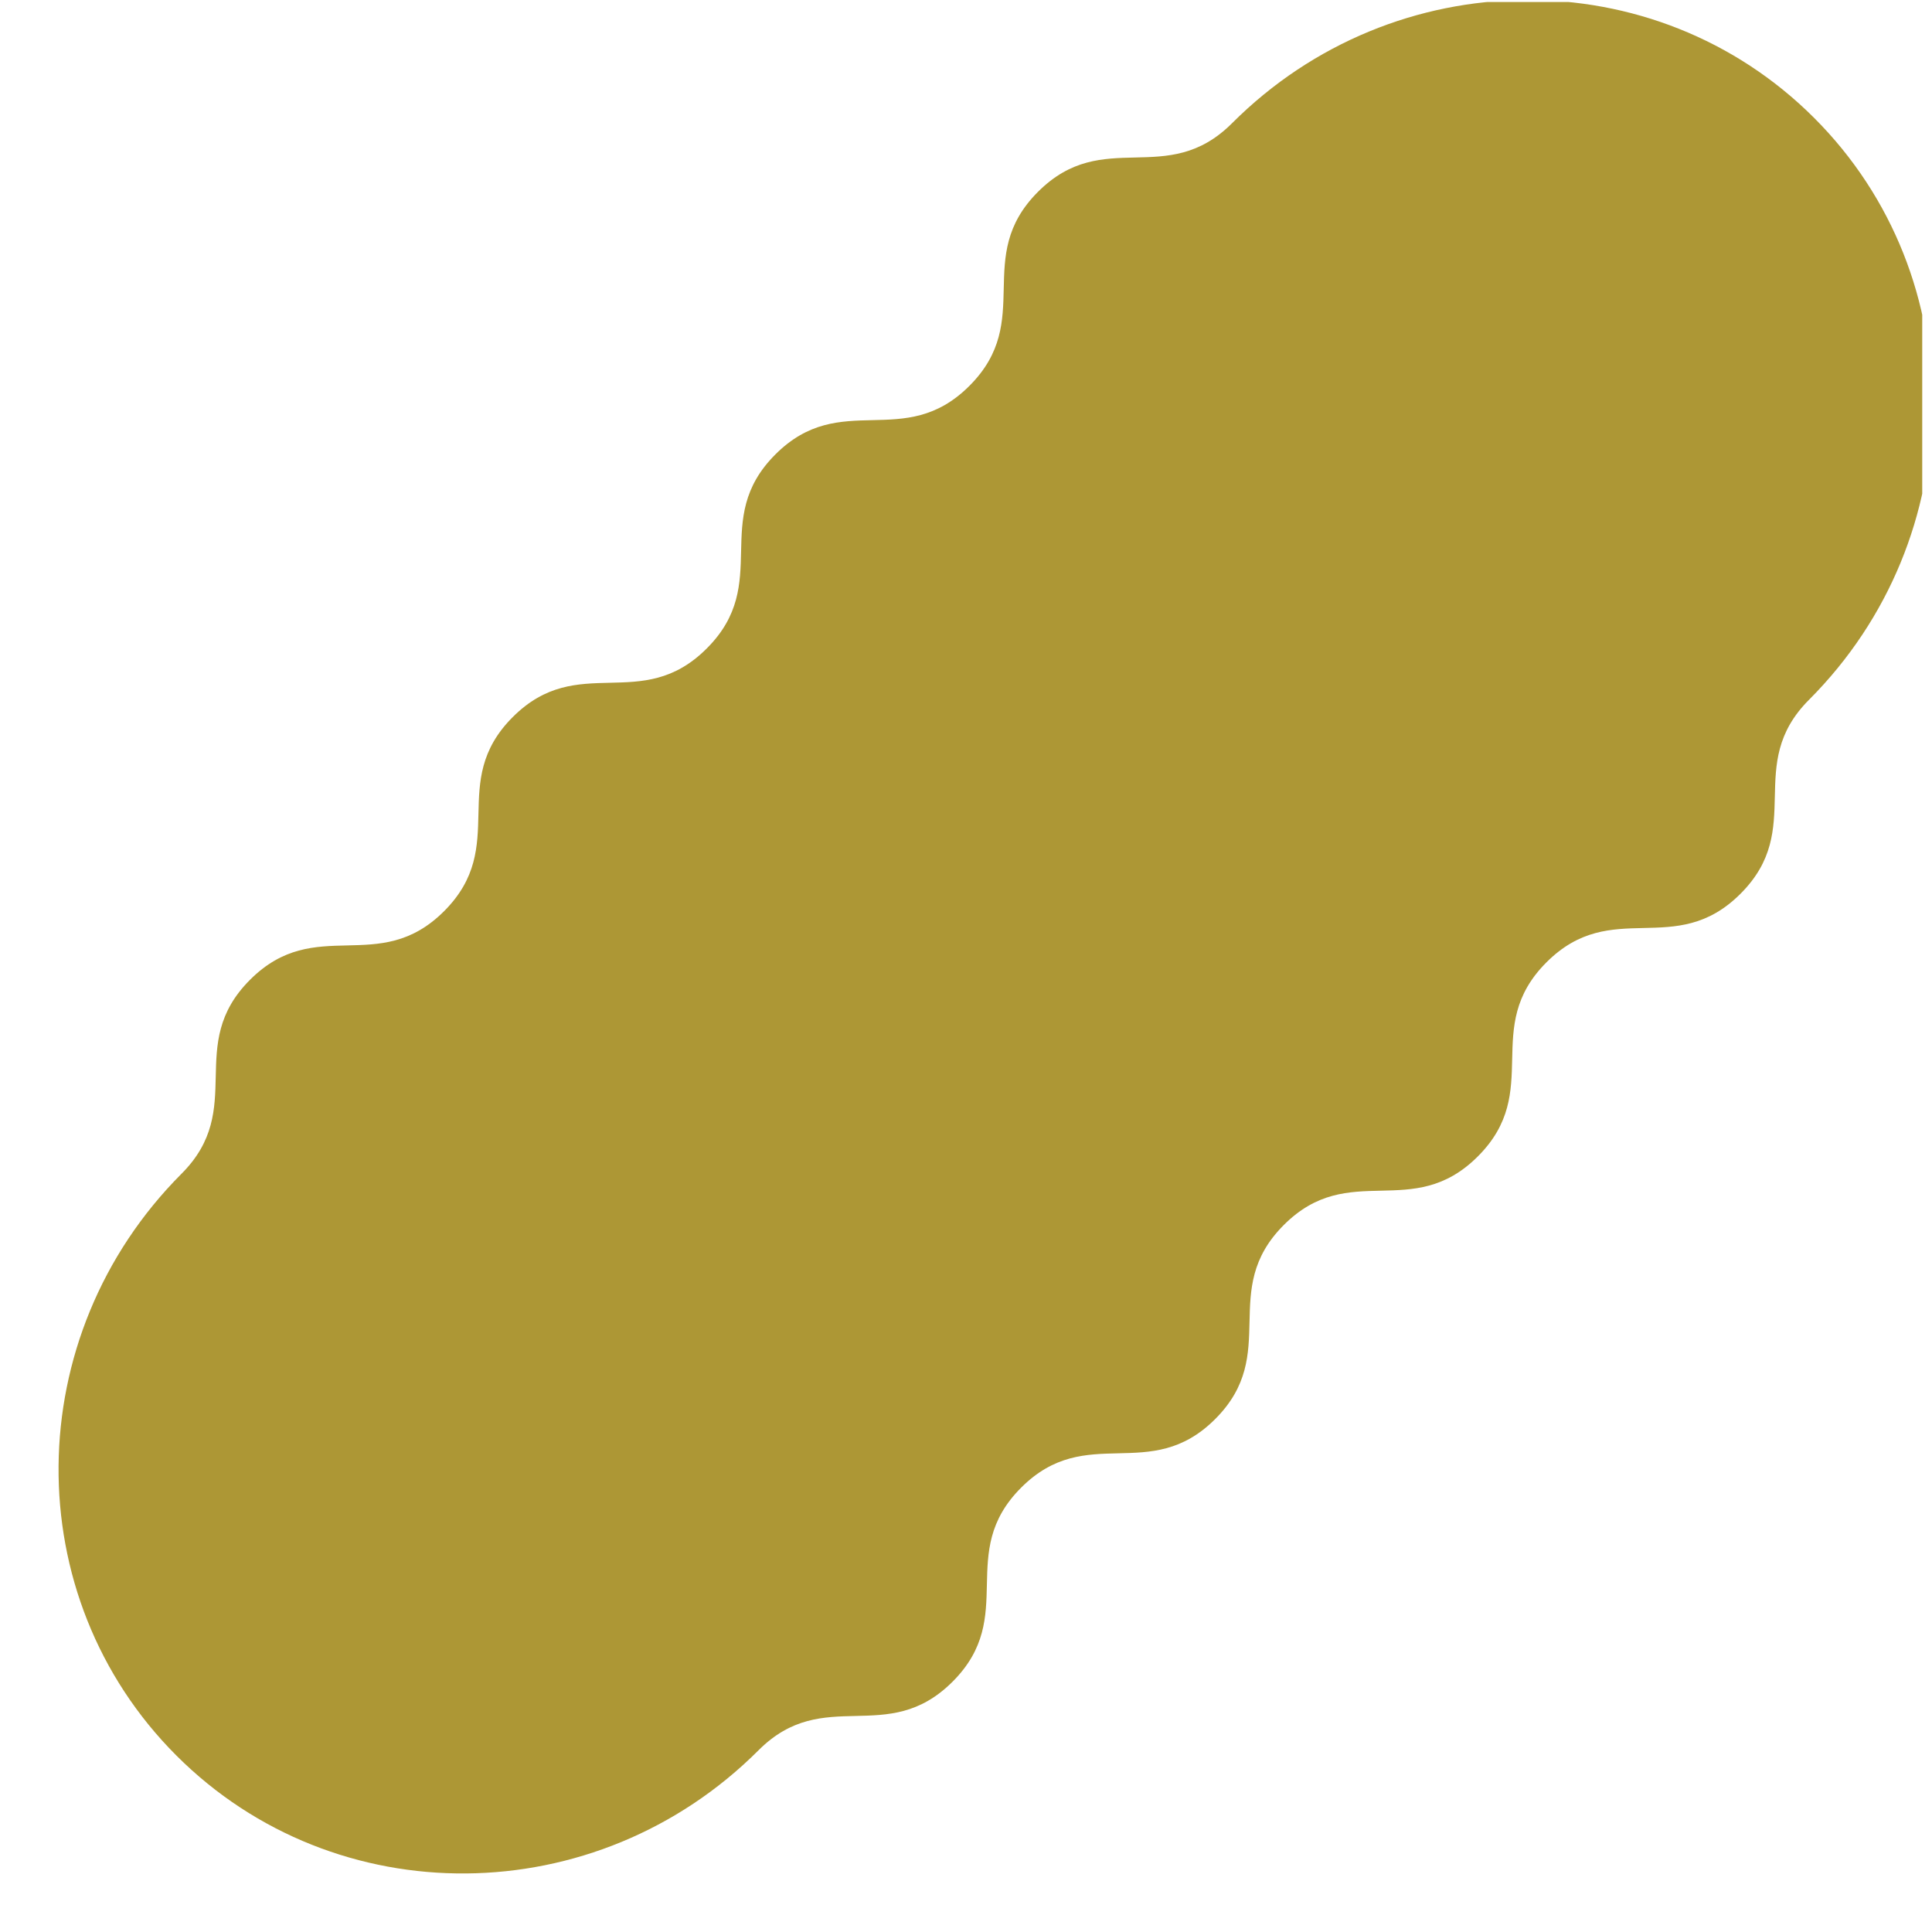 <svg xmlns="http://www.w3.org/2000/svg" fill="none" viewBox="0 0 33 33" height="33" width="33">
<g clip-path="url(#clip0_2003_1039)">
<path fill="#AD9735" d="M21.045 2.104C19.923 3.226 18.851 2.155 17.73 3.276C16.609 4.397 17.68 5.468 16.559 6.59C15.437 7.712 14.365 6.641 13.244 7.762C12.123 8.883 13.194 9.955 12.072 11.076C10.951 12.198 9.879 11.127 8.758 12.248C7.637 13.369 8.707 14.441 7.586 15.563C6.465 16.684 5.393 15.613 4.271 16.735C3.149 17.857 4.221 18.928 3.099 20.05C0.335 22.822 0.295 27.269 3.014 29.987C5.732 32.705 10.185 32.667 12.956 29.896C14.078 28.774 15.149 29.846 16.271 28.724C17.393 27.602 16.321 26.532 17.442 25.41C18.564 24.288 19.636 25.359 20.757 24.238C21.878 23.117 20.807 22.045 21.929 20.923C23.05 19.802 24.121 20.874 25.243 19.752C26.365 18.63 25.293 17.559 26.415 16.437C27.537 15.315 28.608 16.387 29.729 15.266C30.851 14.145 29.78 13.072 30.901 11.951C33.666 9.18 33.706 4.733 30.987 2.014C28.268 -0.705 23.816 -0.667 21.045 2.104Z"></path>
</g>
<defs>
<clipPath id="clip0_2003_1039">
<rect transform="translate(0.833 0.034)" fill="white" height="32" width="32"></rect>
</clipPath>
</defs>
</svg>
